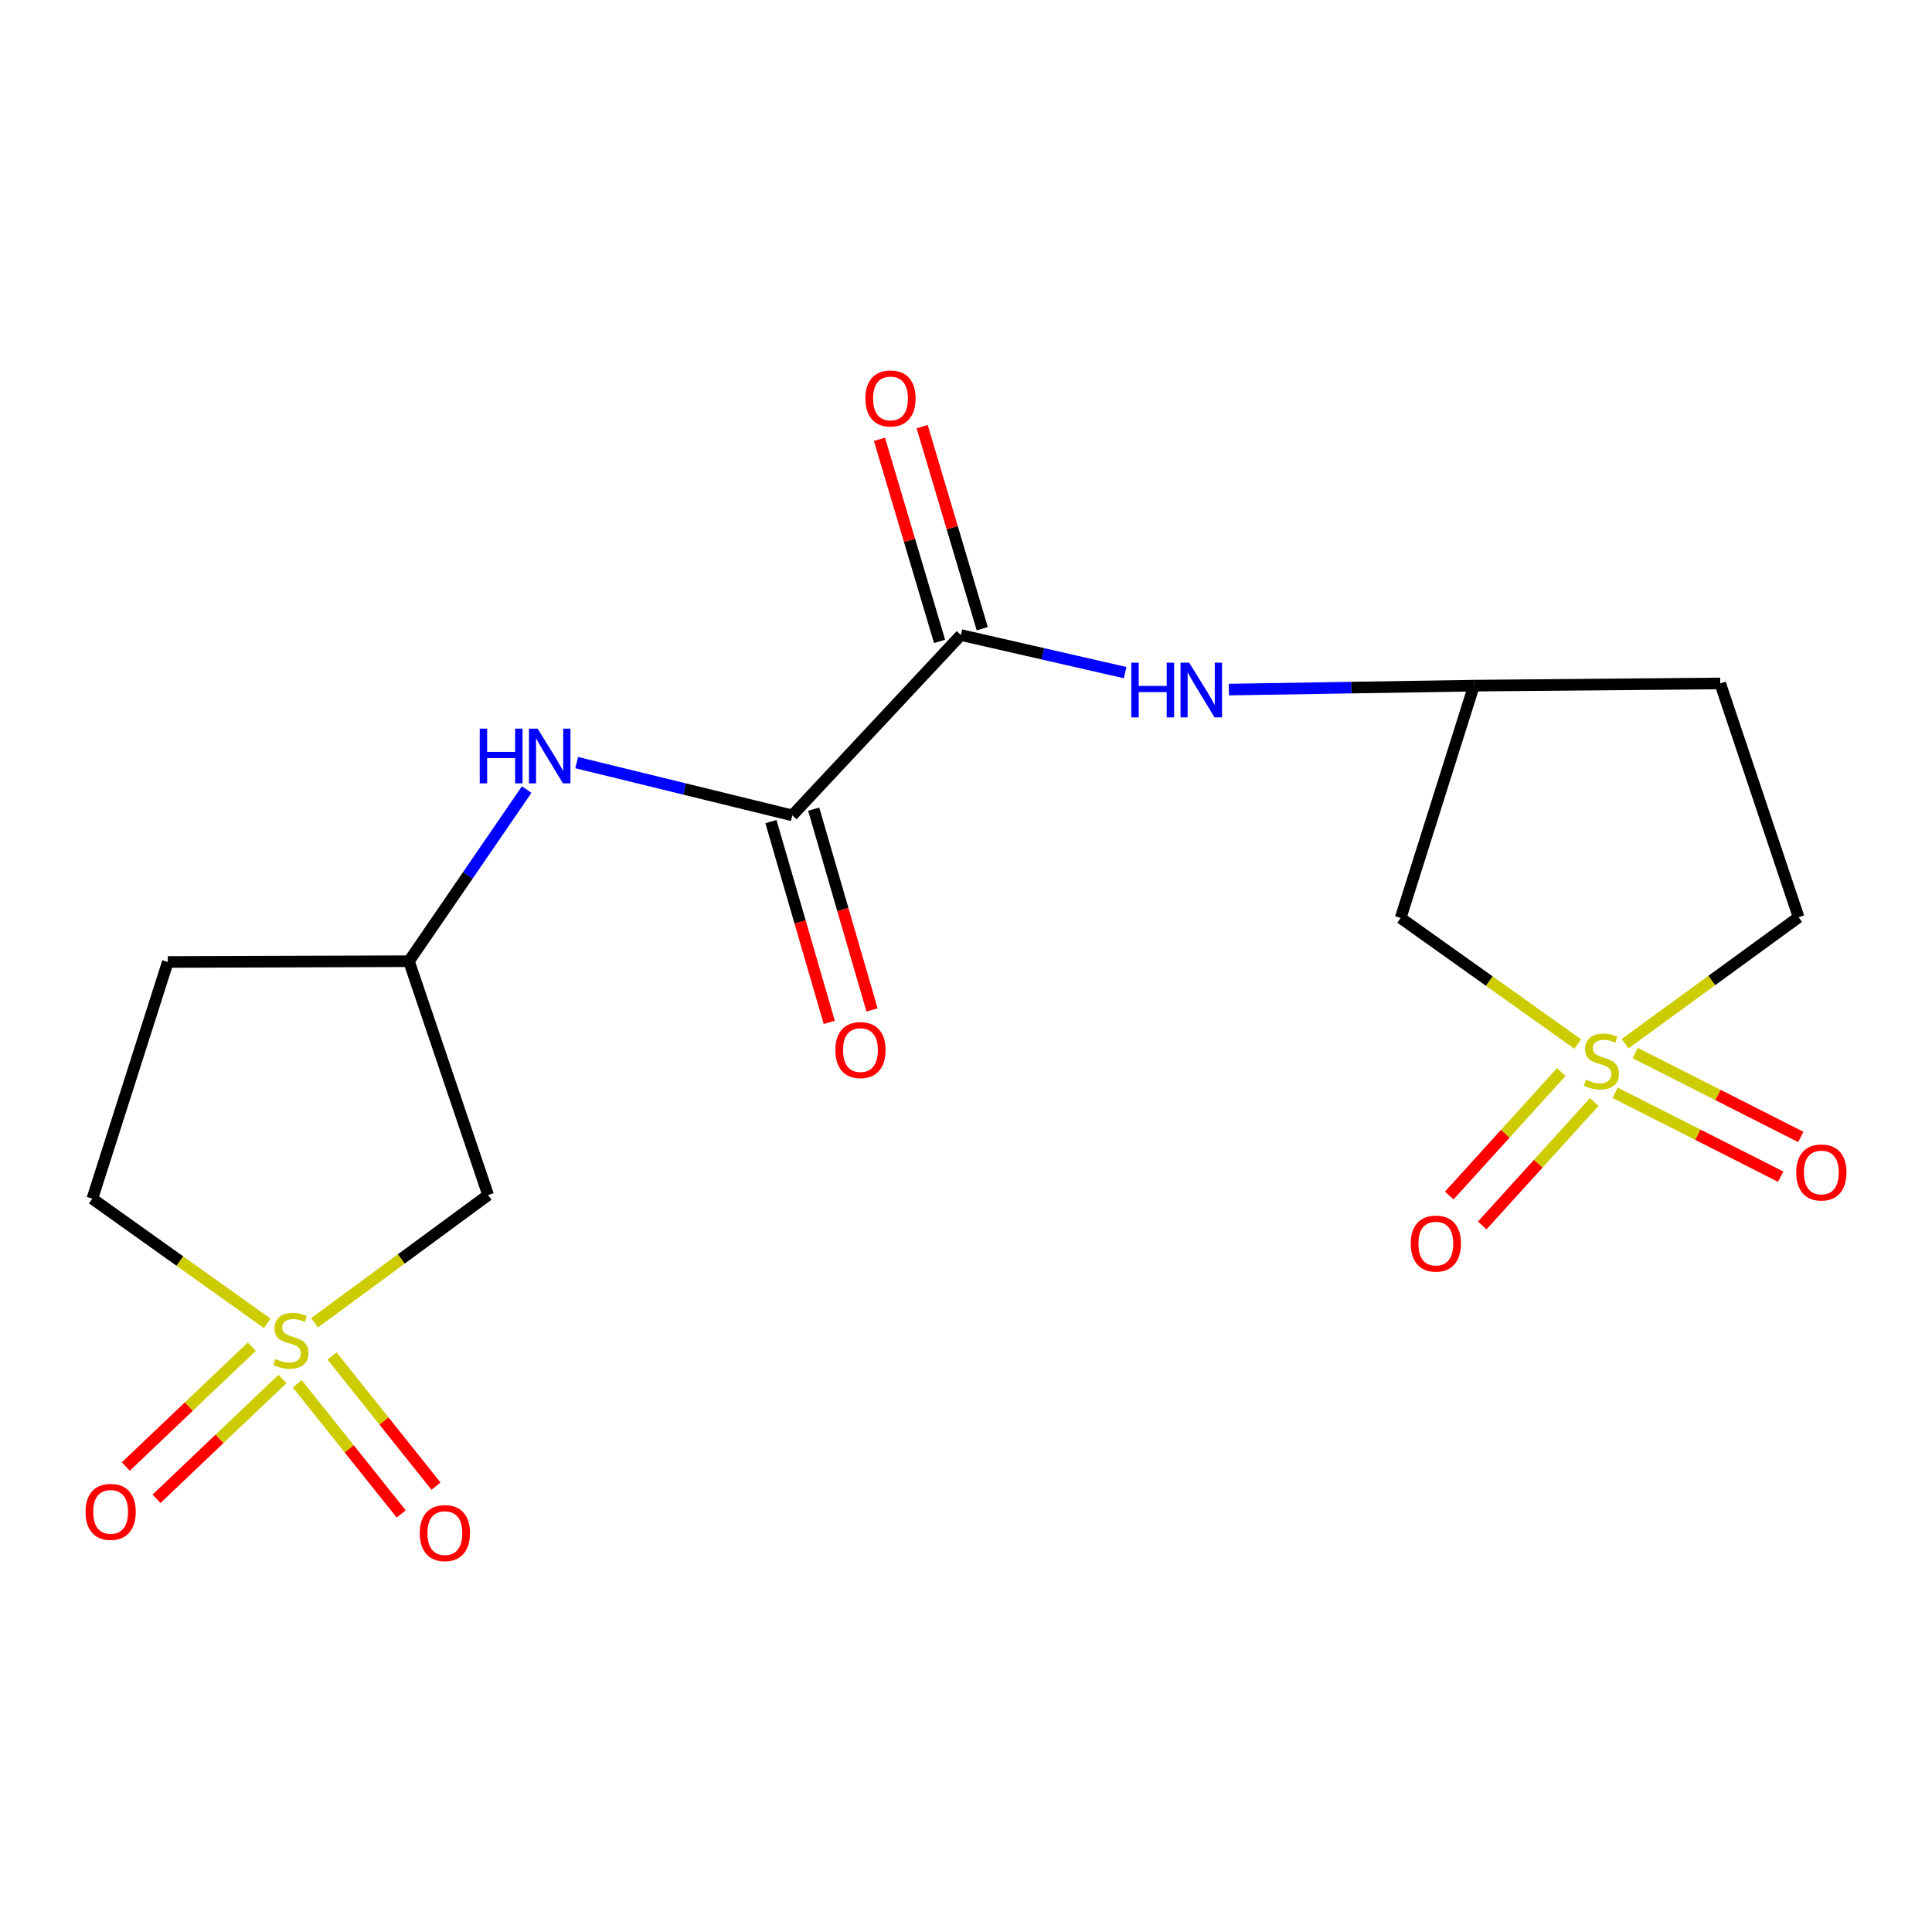 <?xml version='1.0' encoding='iso-8859-1'?>
<svg version='1.1' baseProfile='full'
              xmlns='http://www.w3.org/2000/svg'
                      xmlns:rdkit='http://www.rdkit.org/xml'
                      xmlns:xlink='http://www.w3.org/1999/xlink'
                  xml:space='preserve'
width='1000px' height='1000px' viewBox='0 0 1000 1000'>
<!-- END OF HEADER -->
<rect style='opacity:1.0;fill:#FFFFFF;stroke:none' width='1000' height='1000' x='0' y='0'> </rect>
<path class='bond-4' d='M 162.825,684.665 L 207.735,651.612' style='fill:none;fill-rule:evenodd;stroke:#CCCC00;stroke-width:6px;stroke-linecap:butt;stroke-linejoin:miter;stroke-opacity:1' />
<path class='bond-4' d='M 207.735,651.612 L 252.646,618.559' style='fill:none;fill-rule:evenodd;stroke:#000000;stroke-width:6px;stroke-linecap:butt;stroke-linejoin:miter;stroke-opacity:1' />
<path class='bond-7' d='M 153.842,716.237 L 180.754,749.927' style='fill:none;fill-rule:evenodd;stroke:#CCCC00;stroke-width:6px;stroke-linecap:butt;stroke-linejoin:miter;stroke-opacity:1' />
<path class='bond-7' d='M 180.754,749.927 L 207.667,783.617' style='fill:none;fill-rule:evenodd;stroke:#FF0000;stroke-width:6px;stroke-linecap:butt;stroke-linejoin:miter;stroke-opacity:1' />
<path class='bond-7' d='M 171.855,701.848 L 198.768,735.538' style='fill:none;fill-rule:evenodd;stroke:#CCCC00;stroke-width:6px;stroke-linecap:butt;stroke-linejoin:miter;stroke-opacity:1' />
<path class='bond-7' d='M 198.768,735.538 L 225.68,769.228' style='fill:none;fill-rule:evenodd;stroke:#FF0000;stroke-width:6px;stroke-linecap:butt;stroke-linejoin:miter;stroke-opacity:1' />
<path class='bond-8' d='M 130.331,697.03 L 97.724,728.052' style='fill:none;fill-rule:evenodd;stroke:#CCCC00;stroke-width:6px;stroke-linecap:butt;stroke-linejoin:miter;stroke-opacity:1' />
<path class='bond-8' d='M 97.724,728.052 L 65.118,759.074' style='fill:none;fill-rule:evenodd;stroke:#FF0000;stroke-width:6px;stroke-linecap:butt;stroke-linejoin:miter;stroke-opacity:1' />
<path class='bond-8' d='M 146.222,713.733 L 113.616,744.755' style='fill:none;fill-rule:evenodd;stroke:#CCCC00;stroke-width:6px;stroke-linecap:butt;stroke-linejoin:miter;stroke-opacity:1' />
<path class='bond-8' d='M 113.616,744.755 L 81.009,775.778' style='fill:none;fill-rule:evenodd;stroke:#FF0000;stroke-width:6px;stroke-linecap:butt;stroke-linejoin:miter;stroke-opacity:1' />
<path class='bond-14' d='M 138.341,684.962 L 93.066,652.702' style='fill:none;fill-rule:evenodd;stroke:#CCCC00;stroke-width:6px;stroke-linecap:butt;stroke-linejoin:miter;stroke-opacity:1' />
<path class='bond-14' d='M 93.066,652.702 L 47.79,620.442' style='fill:none;fill-rule:evenodd;stroke:#000000;stroke-width:6px;stroke-linecap:butt;stroke-linejoin:miter;stroke-opacity:1' />
<path class='bond-0' d='M 816.635,540.391 L 770.807,507.768' style='fill:none;fill-rule:evenodd;stroke:#CCCC00;stroke-width:6px;stroke-linecap:butt;stroke-linejoin:miter;stroke-opacity:1' />
<path class='bond-0' d='M 770.807,507.768 L 724.978,475.144' style='fill:none;fill-rule:evenodd;stroke:#000000;stroke-width:6px;stroke-linecap:butt;stroke-linejoin:miter;stroke-opacity:1' />
<path class='bond-9' d='M 808.098,554.902 L 779.112,586.851' style='fill:none;fill-rule:evenodd;stroke:#CCCC00;stroke-width:6px;stroke-linecap:butt;stroke-linejoin:miter;stroke-opacity:1' />
<path class='bond-9' d='M 779.112,586.851 L 750.125,618.801' style='fill:none;fill-rule:evenodd;stroke:#FF0000;stroke-width:6px;stroke-linecap:butt;stroke-linejoin:miter;stroke-opacity:1' />
<path class='bond-9' d='M 825.173,570.394 L 796.186,602.343' style='fill:none;fill-rule:evenodd;stroke:#CCCC00;stroke-width:6px;stroke-linecap:butt;stroke-linejoin:miter;stroke-opacity:1' />
<path class='bond-9' d='M 796.186,602.343 L 767.2,634.292' style='fill:none;fill-rule:evenodd;stroke:#FF0000;stroke-width:6px;stroke-linecap:butt;stroke-linejoin:miter;stroke-opacity:1' />
<path class='bond-10' d='M 835.965,565.624 L 878.821,587.334' style='fill:none;fill-rule:evenodd;stroke:#CCCC00;stroke-width:6px;stroke-linecap:butt;stroke-linejoin:miter;stroke-opacity:1' />
<path class='bond-10' d='M 878.821,587.334 L 921.676,609.044' style='fill:none;fill-rule:evenodd;stroke:#FF0000;stroke-width:6px;stroke-linecap:butt;stroke-linejoin:miter;stroke-opacity:1' />
<path class='bond-10' d='M 846.384,545.057 L 889.239,566.767' style='fill:none;fill-rule:evenodd;stroke:#CCCC00;stroke-width:6px;stroke-linecap:butt;stroke-linejoin:miter;stroke-opacity:1' />
<path class='bond-10' d='M 889.239,566.767 L 932.095,588.477' style='fill:none;fill-rule:evenodd;stroke:#FF0000;stroke-width:6px;stroke-linecap:butt;stroke-linejoin:miter;stroke-opacity:1' />
<path class='bond-20' d='M 841.141,540.208 L 886.051,507.484' style='fill:none;fill-rule:evenodd;stroke:#CCCC00;stroke-width:6px;stroke-linecap:butt;stroke-linejoin:miter;stroke-opacity:1' />
<path class='bond-20' d='M 886.051,507.484 L 930.961,474.76' style='fill:none;fill-rule:evenodd;stroke:#000000;stroke-width:6px;stroke-linecap:butt;stroke-linejoin:miter;stroke-opacity:1' />
<path class='bond-1' d='M 497.361,328.707 L 410.098,422.041' style='fill:none;fill-rule:evenodd;stroke:#000000;stroke-width:6px;stroke-linecap:butt;stroke-linejoin:miter;stroke-opacity:1' />
<path class='bond-6' d='M 497.361,328.707 L 539.866,338.425' style='fill:none;fill-rule:evenodd;stroke:#000000;stroke-width:6px;stroke-linecap:butt;stroke-linejoin:miter;stroke-opacity:1' />
<path class='bond-6' d='M 539.866,338.425 L 582.371,348.143' style='fill:none;fill-rule:evenodd;stroke:#0000FF;stroke-width:6px;stroke-linecap:butt;stroke-linejoin:miter;stroke-opacity:1' />
<path class='bond-15' d='M 508.411,325.421 L 492.861,273.124' style='fill:none;fill-rule:evenodd;stroke:#000000;stroke-width:6px;stroke-linecap:butt;stroke-linejoin:miter;stroke-opacity:1' />
<path class='bond-15' d='M 492.861,273.124 L 477.31,220.828' style='fill:none;fill-rule:evenodd;stroke:#FF0000;stroke-width:6px;stroke-linecap:butt;stroke-linejoin:miter;stroke-opacity:1' />
<path class='bond-15' d='M 486.312,331.992 L 470.762,279.695' style='fill:none;fill-rule:evenodd;stroke:#000000;stroke-width:6px;stroke-linecap:butt;stroke-linejoin:miter;stroke-opacity:1' />
<path class='bond-15' d='M 470.762,279.695 L 455.212,227.399' style='fill:none;fill-rule:evenodd;stroke:#FF0000;stroke-width:6px;stroke-linecap:butt;stroke-linejoin:miter;stroke-opacity:1' />
<path class='bond-2' d='M 410.098,422.041 L 354.298,408.381' style='fill:none;fill-rule:evenodd;stroke:#000000;stroke-width:6px;stroke-linecap:butt;stroke-linejoin:miter;stroke-opacity:1' />
<path class='bond-2' d='M 354.298,408.381 L 298.498,394.721' style='fill:none;fill-rule:evenodd;stroke:#0000FF;stroke-width:6px;stroke-linecap:butt;stroke-linejoin:miter;stroke-opacity:1' />
<path class='bond-16' d='M 399.029,425.257 L 414.126,477.216' style='fill:none;fill-rule:evenodd;stroke:#000000;stroke-width:6px;stroke-linecap:butt;stroke-linejoin:miter;stroke-opacity:1' />
<path class='bond-16' d='M 414.126,477.216 L 429.224,529.174' style='fill:none;fill-rule:evenodd;stroke:#FF0000;stroke-width:6px;stroke-linecap:butt;stroke-linejoin:miter;stroke-opacity:1' />
<path class='bond-16' d='M 421.168,418.824 L 436.266,470.783' style='fill:none;fill-rule:evenodd;stroke:#000000;stroke-width:6px;stroke-linecap:butt;stroke-linejoin:miter;stroke-opacity:1' />
<path class='bond-16' d='M 436.266,470.783 L 451.363,522.741' style='fill:none;fill-rule:evenodd;stroke:#FF0000;stroke-width:6px;stroke-linecap:butt;stroke-linejoin:miter;stroke-opacity:1' />
<path class='bond-3' d='M 724.978,475.144 L 762.903,354.887' style='fill:none;fill-rule:evenodd;stroke:#000000;stroke-width:6px;stroke-linecap:butt;stroke-linejoin:miter;stroke-opacity:1' />
<path class='bond-11' d='M 252.646,618.559 L 211.672,497.52' style='fill:none;fill-rule:evenodd;stroke:#000000;stroke-width:6px;stroke-linecap:butt;stroke-linejoin:miter;stroke-opacity:1' />
<path class='bond-5' d='M 272.605,408.681 L 242.139,453.101' style='fill:none;fill-rule:evenodd;stroke:#0000FF;stroke-width:6px;stroke-linecap:butt;stroke-linejoin:miter;stroke-opacity:1' />
<path class='bond-5' d='M 242.139,453.101 L 211.672,497.52' style='fill:none;fill-rule:evenodd;stroke:#000000;stroke-width:6px;stroke-linecap:butt;stroke-linejoin:miter;stroke-opacity:1' />
<path class='bond-12' d='M 636.05,356.925 L 699.477,355.906' style='fill:none;fill-rule:evenodd;stroke:#0000FF;stroke-width:6px;stroke-linecap:butt;stroke-linejoin:miter;stroke-opacity:1' />
<path class='bond-12' d='M 699.477,355.906 L 762.903,354.887' style='fill:none;fill-rule:evenodd;stroke:#000000;stroke-width:6px;stroke-linecap:butt;stroke-linejoin:miter;stroke-opacity:1' />
<path class='bond-19' d='M 211.672,497.52 L 86.855,497.917' style='fill:none;fill-rule:evenodd;stroke:#000000;stroke-width:6px;stroke-linecap:butt;stroke-linejoin:miter;stroke-opacity:1' />
<path class='bond-17' d='M 762.903,354.887 L 890.384,353.747' style='fill:none;fill-rule:evenodd;stroke:#000000;stroke-width:6px;stroke-linecap:butt;stroke-linejoin:miter;stroke-opacity:1' />
<path class='bond-13' d='M 930.961,474.76 L 890.384,353.747' style='fill:none;fill-rule:evenodd;stroke:#000000;stroke-width:6px;stroke-linecap:butt;stroke-linejoin:miter;stroke-opacity:1' />
<path class='bond-18' d='M 47.79,620.442 L 86.855,497.917' style='fill:none;fill-rule:evenodd;stroke:#000000;stroke-width:6px;stroke-linecap:butt;stroke-linejoin:miter;stroke-opacity:1' />
<path  class='atom-0' d='M 142.577 703.399
Q 142.897 703.519, 144.217 704.079
Q 145.537 704.639, 146.977 704.999
Q 148.457 705.319, 149.897 705.319
Q 152.577 705.319, 154.137 704.039
Q 155.697 702.719, 155.697 700.439
Q 155.697 698.879, 154.897 697.919
Q 154.137 696.959, 152.937 696.439
Q 151.737 695.919, 149.737 695.319
Q 147.217 694.559, 145.697 693.839
Q 144.217 693.119, 143.137 691.599
Q 142.097 690.079, 142.097 687.519
Q 142.097 683.959, 144.497 681.759
Q 146.937 679.559, 151.737 679.559
Q 155.017 679.559, 158.737 681.119
L 157.817 684.199
Q 154.417 682.799, 151.857 682.799
Q 149.097 682.799, 147.577 683.959
Q 146.057 685.079, 146.097 687.039
Q 146.097 688.559, 146.857 689.479
Q 147.657 690.399, 148.777 690.919
Q 149.937 691.439, 151.857 692.039
Q 154.417 692.839, 155.937 693.639
Q 157.457 694.439, 158.537 696.079
Q 159.657 697.679, 159.657 700.439
Q 159.657 704.359, 157.017 706.479
Q 154.417 708.559, 150.057 708.559
Q 147.537 708.559, 145.617 707.999
Q 143.737 707.479, 141.497 706.559
L 142.577 703.399
' fill='#CCCC00'/>
<path  class='atom-1' d='M 820.905 558.845
Q 821.225 558.965, 822.545 559.525
Q 823.865 560.085, 825.305 560.445
Q 826.785 560.765, 828.225 560.765
Q 830.905 560.765, 832.465 559.485
Q 834.025 558.165, 834.025 555.885
Q 834.025 554.325, 833.225 553.365
Q 832.465 552.405, 831.265 551.885
Q 830.065 551.365, 828.065 550.765
Q 825.545 550.005, 824.025 549.285
Q 822.545 548.565, 821.465 547.045
Q 820.425 545.525, 820.425 542.965
Q 820.425 539.405, 822.825 537.205
Q 825.265 535.005, 830.065 535.005
Q 833.345 535.005, 837.065 536.565
L 836.145 539.645
Q 832.745 538.245, 830.185 538.245
Q 827.425 538.245, 825.905 539.405
Q 824.385 540.525, 824.425 542.485
Q 824.425 544.005, 825.185 544.925
Q 825.985 545.845, 827.105 546.365
Q 828.265 546.885, 830.185 547.485
Q 832.745 548.285, 834.265 549.085
Q 835.785 549.885, 836.865 551.525
Q 837.985 553.125, 837.985 555.885
Q 837.985 559.805, 835.345 561.925
Q 832.745 564.005, 828.385 564.005
Q 825.865 564.005, 823.945 563.445
Q 822.065 562.925, 819.825 562.005
L 820.905 558.845
' fill='#CCCC00'/>
<path  class='atom-6' d='M 248.306 377.141
L 252.146 377.141
L 252.146 389.181
L 266.626 389.181
L 266.626 377.141
L 270.466 377.141
L 270.466 405.461
L 266.626 405.461
L 266.626 392.381
L 252.146 392.381
L 252.146 405.461
L 248.306 405.461
L 248.306 377.141
' fill='#0000FF'/>
<path  class='atom-6' d='M 278.266 377.141
L 287.546 392.141
Q 288.466 393.621, 289.946 396.301
Q 291.426 398.981, 291.506 399.141
L 291.506 377.141
L 295.266 377.141
L 295.266 405.461
L 291.386 405.461
L 281.426 389.061
Q 280.266 387.141, 279.026 384.941
Q 277.826 382.741, 277.466 382.061
L 277.466 405.461
L 273.786 405.461
L 273.786 377.141
L 278.266 377.141
' fill='#0000FF'/>
<path  class='atom-7' d='M 585.561 342.994
L 589.401 342.994
L 589.401 355.034
L 603.881 355.034
L 603.881 342.994
L 607.721 342.994
L 607.721 371.314
L 603.881 371.314
L 603.881 358.234
L 589.401 358.234
L 589.401 371.314
L 585.561 371.314
L 585.561 342.994
' fill='#0000FF'/>
<path  class='atom-7' d='M 615.521 342.994
L 624.801 357.994
Q 625.721 359.474, 627.201 362.154
Q 628.681 364.834, 628.761 364.994
L 628.761 342.994
L 632.521 342.994
L 632.521 371.314
L 628.641 371.314
L 618.681 354.914
Q 617.521 352.994, 616.281 350.794
Q 615.081 348.594, 614.721 347.914
L 614.721 371.314
L 611.041 371.314
L 611.041 342.994
L 615.521 342.994
' fill='#0000FF'/>
<path  class='atom-8' d='M 217.27 793.523
Q 217.27 786.723, 220.63 782.923
Q 223.99 779.123, 230.27 779.123
Q 236.55 779.123, 239.91 782.923
Q 243.27 786.723, 243.27 793.523
Q 243.27 800.403, 239.87 804.323
Q 236.47 808.203, 230.27 808.203
Q 224.03 808.203, 220.63 804.323
Q 217.27 800.443, 217.27 793.523
M 230.27 805.003
Q 234.59 805.003, 236.91 802.123
Q 239.27 799.203, 239.27 793.523
Q 239.27 787.963, 236.91 785.163
Q 234.59 782.323, 230.27 782.323
Q 225.95 782.323, 223.59 785.123
Q 221.27 787.923, 221.27 793.523
Q 221.27 799.243, 223.59 802.123
Q 225.95 805.003, 230.27 805.003
' fill='#FF0000'/>
<path  class='atom-9' d='M 44.268 782.534
Q 44.268 775.734, 47.628 771.934
Q 50.988 768.134, 57.268 768.134
Q 63.548 768.134, 66.908 771.934
Q 70.268 775.734, 70.268 782.534
Q 70.268 789.414, 66.868 793.334
Q 63.468 797.214, 57.268 797.214
Q 51.028 797.214, 47.628 793.334
Q 44.268 789.454, 44.268 782.534
M 57.268 794.014
Q 61.588 794.014, 63.908 791.134
Q 66.268 788.214, 66.268 782.534
Q 66.268 776.974, 63.908 774.174
Q 61.588 771.334, 57.268 771.334
Q 52.948 771.334, 50.588 774.134
Q 48.268 776.934, 48.268 782.534
Q 48.268 788.254, 50.588 791.134
Q 52.948 794.014, 57.268 794.014
' fill='#FF0000'/>
<path  class='atom-10' d='M 730.191 643.679
Q 730.191 636.879, 733.551 633.079
Q 736.911 629.279, 743.191 629.279
Q 749.471 629.279, 752.831 633.079
Q 756.191 636.879, 756.191 643.679
Q 756.191 650.559, 752.791 654.479
Q 749.391 658.359, 743.191 658.359
Q 736.951 658.359, 733.551 654.479
Q 730.191 650.599, 730.191 643.679
M 743.191 655.159
Q 747.511 655.159, 749.831 652.279
Q 752.191 649.359, 752.191 643.679
Q 752.191 638.119, 749.831 635.319
Q 747.511 632.479, 743.191 632.479
Q 738.871 632.479, 736.511 635.279
Q 734.191 638.079, 734.191 643.679
Q 734.191 649.399, 736.511 652.279
Q 738.871 655.159, 743.191 655.159
' fill='#FF0000'/>
<path  class='atom-11' d='M 929.732 606.868
Q 929.732 600.068, 933.092 596.268
Q 936.452 592.468, 942.732 592.468
Q 949.012 592.468, 952.372 596.268
Q 955.732 600.068, 955.732 606.868
Q 955.732 613.748, 952.332 617.668
Q 948.932 621.548, 942.732 621.548
Q 936.492 621.548, 933.092 617.668
Q 929.732 613.788, 929.732 606.868
M 942.732 618.348
Q 947.052 618.348, 949.372 615.468
Q 951.732 612.548, 951.732 606.868
Q 951.732 601.308, 949.372 598.508
Q 947.052 595.668, 942.732 595.668
Q 938.412 595.668, 936.052 598.468
Q 933.732 601.268, 933.732 606.868
Q 933.732 612.588, 936.052 615.468
Q 938.412 618.348, 942.732 618.348
' fill='#FF0000'/>
<path  class='atom-16' d='M 447.922 206.237
Q 447.922 199.437, 451.282 195.637
Q 454.642 191.837, 460.922 191.837
Q 467.202 191.837, 470.562 195.637
Q 473.922 199.437, 473.922 206.237
Q 473.922 213.117, 470.522 217.037
Q 467.122 220.917, 460.922 220.917
Q 454.682 220.917, 451.282 217.037
Q 447.922 213.157, 447.922 206.237
M 460.922 217.717
Q 465.242 217.717, 467.562 214.837
Q 469.922 211.917, 469.922 206.237
Q 469.922 200.677, 467.562 197.877
Q 465.242 195.037, 460.922 195.037
Q 456.602 195.037, 454.242 197.837
Q 451.922 200.637, 451.922 206.237
Q 451.922 211.957, 454.242 214.837
Q 456.602 217.717, 460.922 217.717
' fill='#FF0000'/>
<path  class='atom-17' d='M 432.373 543.518
Q 432.373 536.718, 435.733 532.918
Q 439.093 529.118, 445.373 529.118
Q 451.653 529.118, 455.013 532.918
Q 458.373 536.718, 458.373 543.518
Q 458.373 550.398, 454.973 554.318
Q 451.573 558.198, 445.373 558.198
Q 439.133 558.198, 435.733 554.318
Q 432.373 550.438, 432.373 543.518
M 445.373 554.998
Q 449.693 554.998, 452.013 552.118
Q 454.373 549.198, 454.373 543.518
Q 454.373 537.958, 452.013 535.158
Q 449.693 532.318, 445.373 532.318
Q 441.053 532.318, 438.693 535.118
Q 436.373 537.918, 436.373 543.518
Q 436.373 549.238, 438.693 552.118
Q 441.053 554.998, 445.373 554.998
' fill='#FF0000'/>
</svg>
